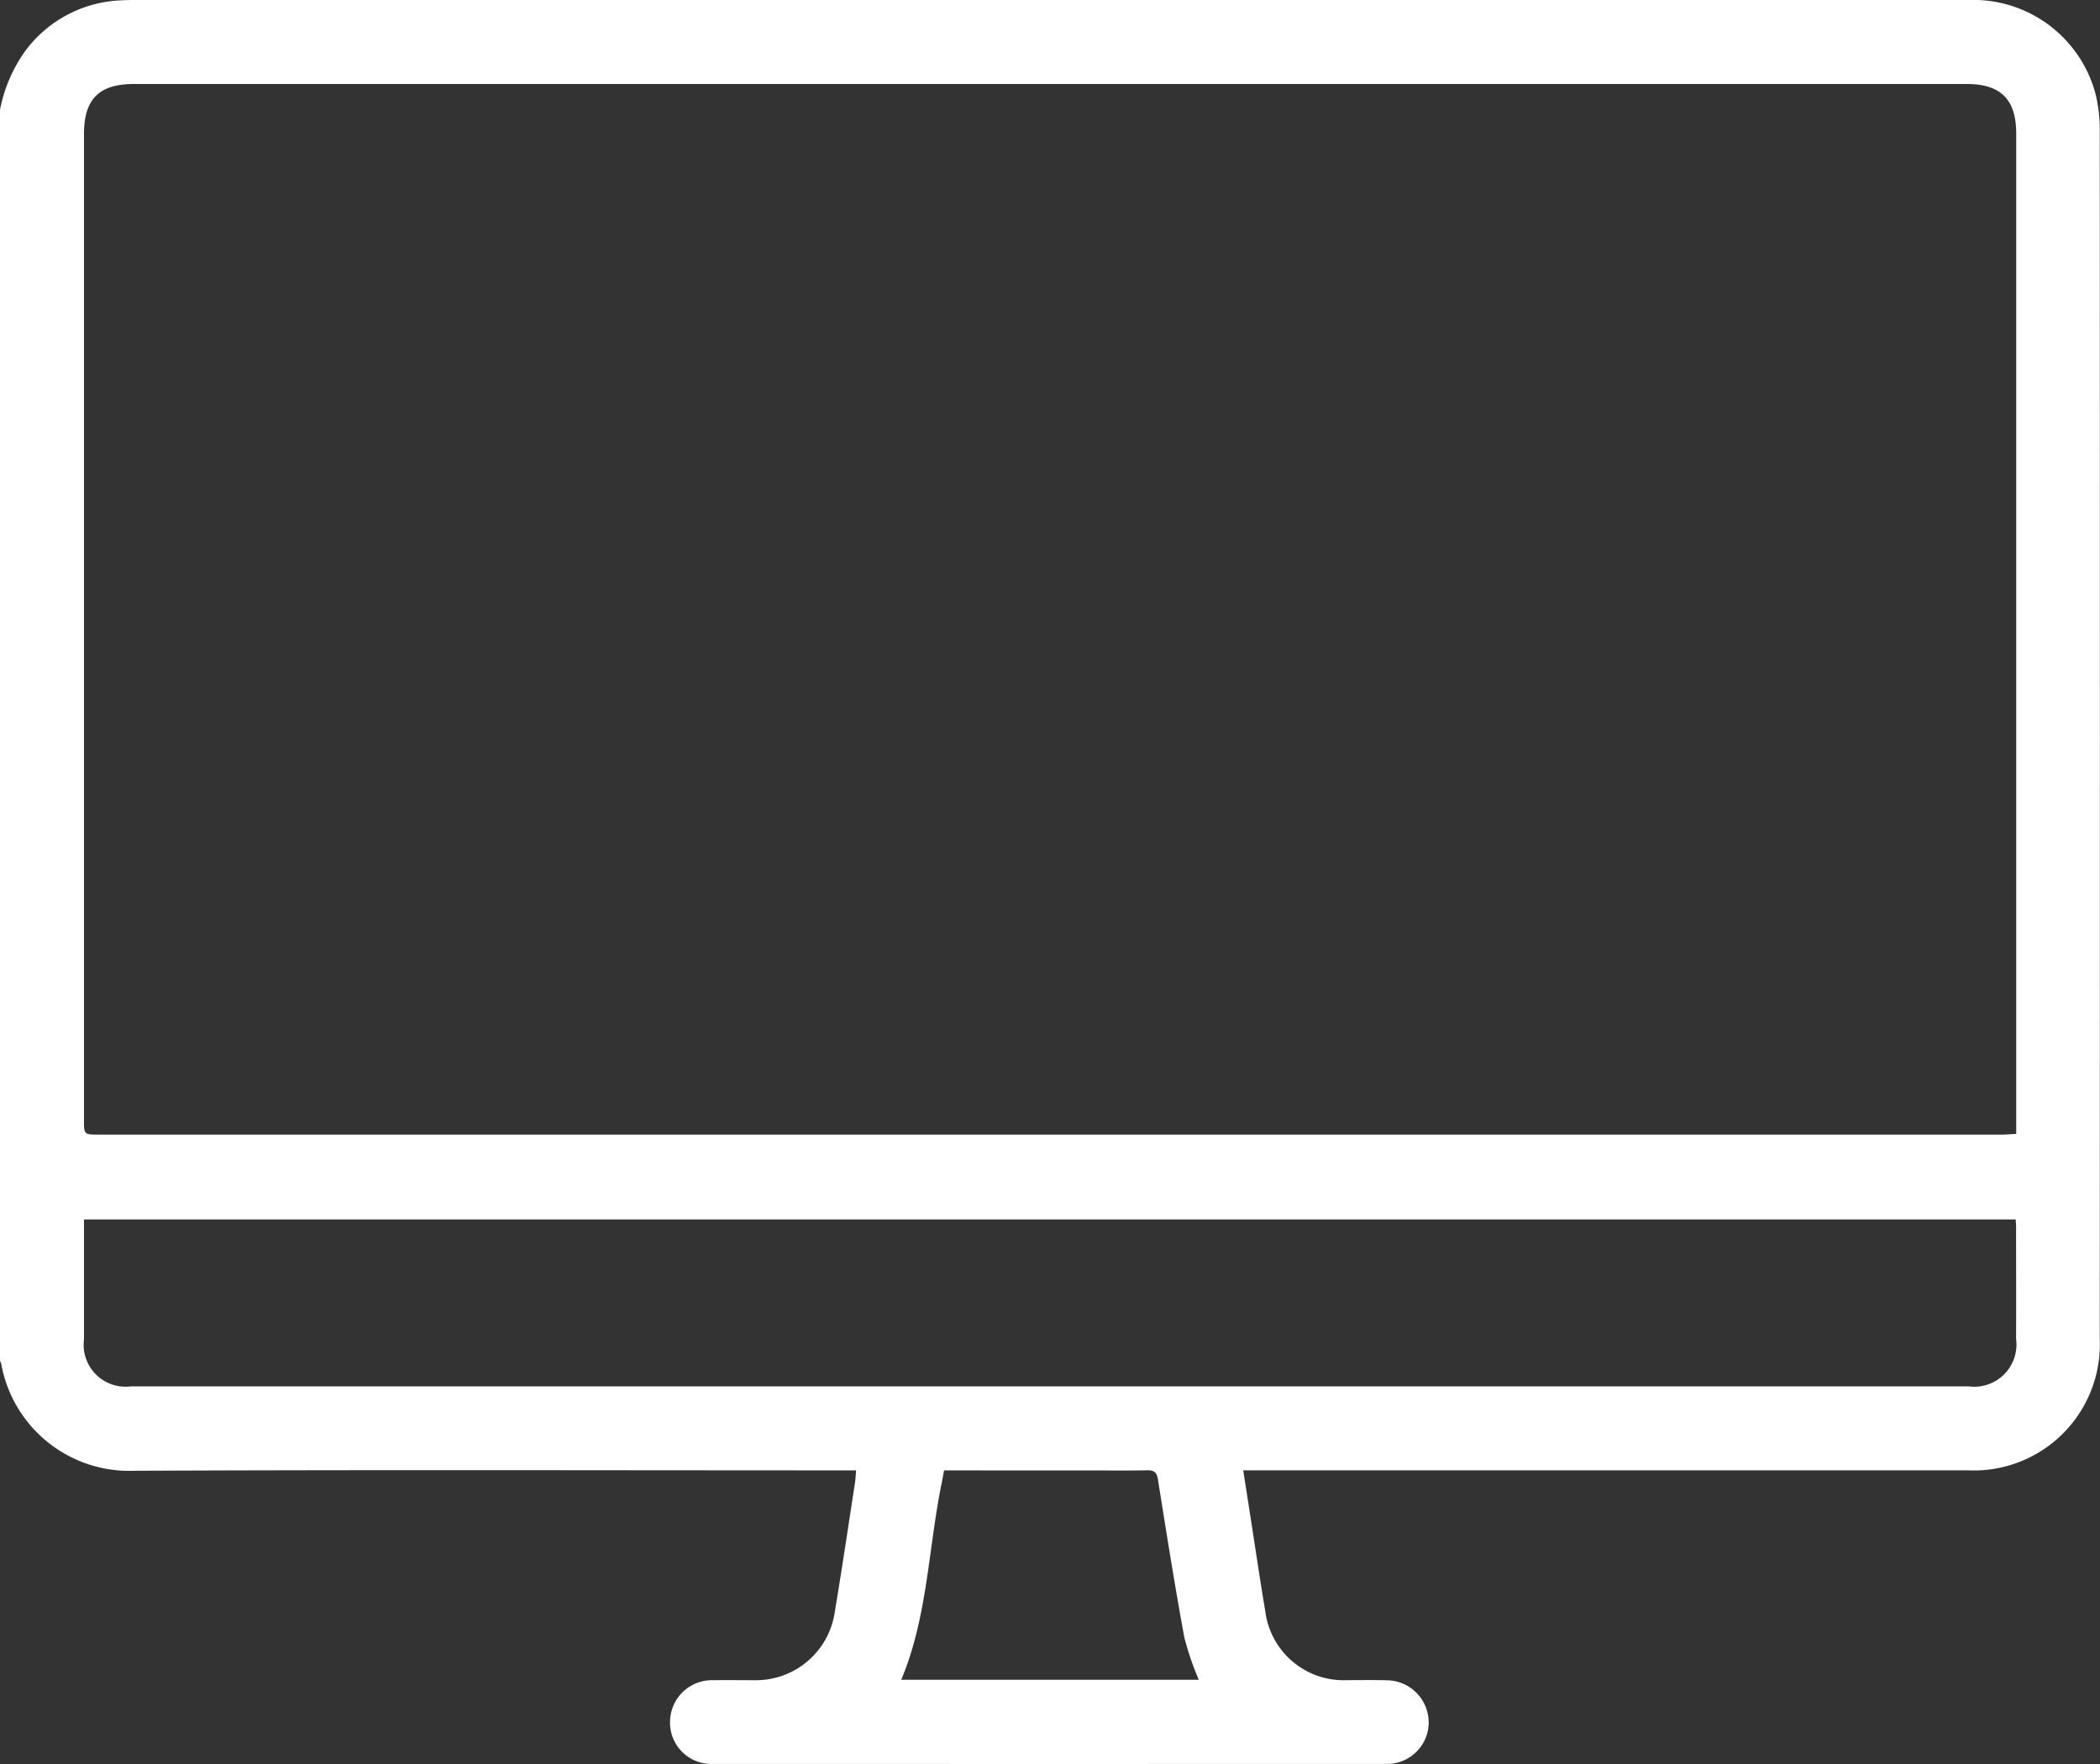 <svg xmlns="http://www.w3.org/2000/svg" width="111.9" height="94" viewBox="0 0 111.9 94">
  <rect x="0" y="0" width="111.9" height="94" fill="#333333" stroke="none"/>
  <g id="online" transform="translate(-764.08 -587.138)">
    <g id="Grupo_1" data-name="Grupo 1" transform="translate(764.08 587.138)">
      <path id="Trazado_4" data-name="Trazado 4" d="M764.08,592.994a7.946,7.946,0,0,1,1.386-3.194,6.671,6.671,0,0,1,5.033-2.642c.468-.028.939-.019,1.409-.019q48.522,0,97.045,0a6.741,6.741,0,0,1,6.8,5.047,8.151,8.151,0,0,1,.214,1.975q.016,32.163,0,64.325a6.72,6.72,0,0,1-7.036,7H830.326c.13.836.251,1.618.374,2.4.266,1.7.513,3.4.8,5.1a4.21,4.21,0,0,0,4.382,3.68c.685,0,1.371-.012,2.056.006a2.254,2.254,0,0,1,2.271,2.275,2.223,2.223,0,0,1-2.3,2.183q-17.917.006-35.834,0a2.2,2.2,0,0,1-2.292-2.232,2.235,2.235,0,0,1,2.308-2.229c.724-.01,1.449,0,2.173,0a4.246,4.246,0,0,0,4.3-3.65c.384-2.3.724-4.6,1.079-6.9.029-.187.033-.378.054-.631h-.862c-12.532,0-25.064-.037-37.6.021a6.932,6.932,0,0,1-7.086-5.676,1.022,1.022,0,0,0-.086-.216Zm107.436,54.565V646.9q0-26.316,0-52.632c0-1.835-.821-2.655-2.651-2.655H771.236c-1.883,0-2.681.8-2.681,2.674q0,26.258,0,52.515c0,.793,0,.794.8.794H870.683C870.935,647.6,871.186,647.575,871.516,647.559Zm-.031,4.559H768.555c0,2.169,0,4.281,0,6.394a2.235,2.235,0,0,0,2.5,2.5q48.963,0,97.925,0a2.251,2.251,0,0,0,2.528-2.538c.01-1.939,0-3.877,0-5.816C871.515,652.483,871.5,652.312,871.485,652.118Zm-57.1,13.372c-.049.263-.086.475-.129.684-.714,3.488-.746,7.116-2.153,10.473h15.855a15.862,15.862,0,0,1-.774-2.273c-.51-2.789-.956-5.589-1.4-8.39-.064-.406-.213-.51-.6-.5-.978.022-1.957.007-2.936.007Z" transform="translate(-764.08 -587.138)" fill="#fff"/>
    </g>
  </g>
</svg>
